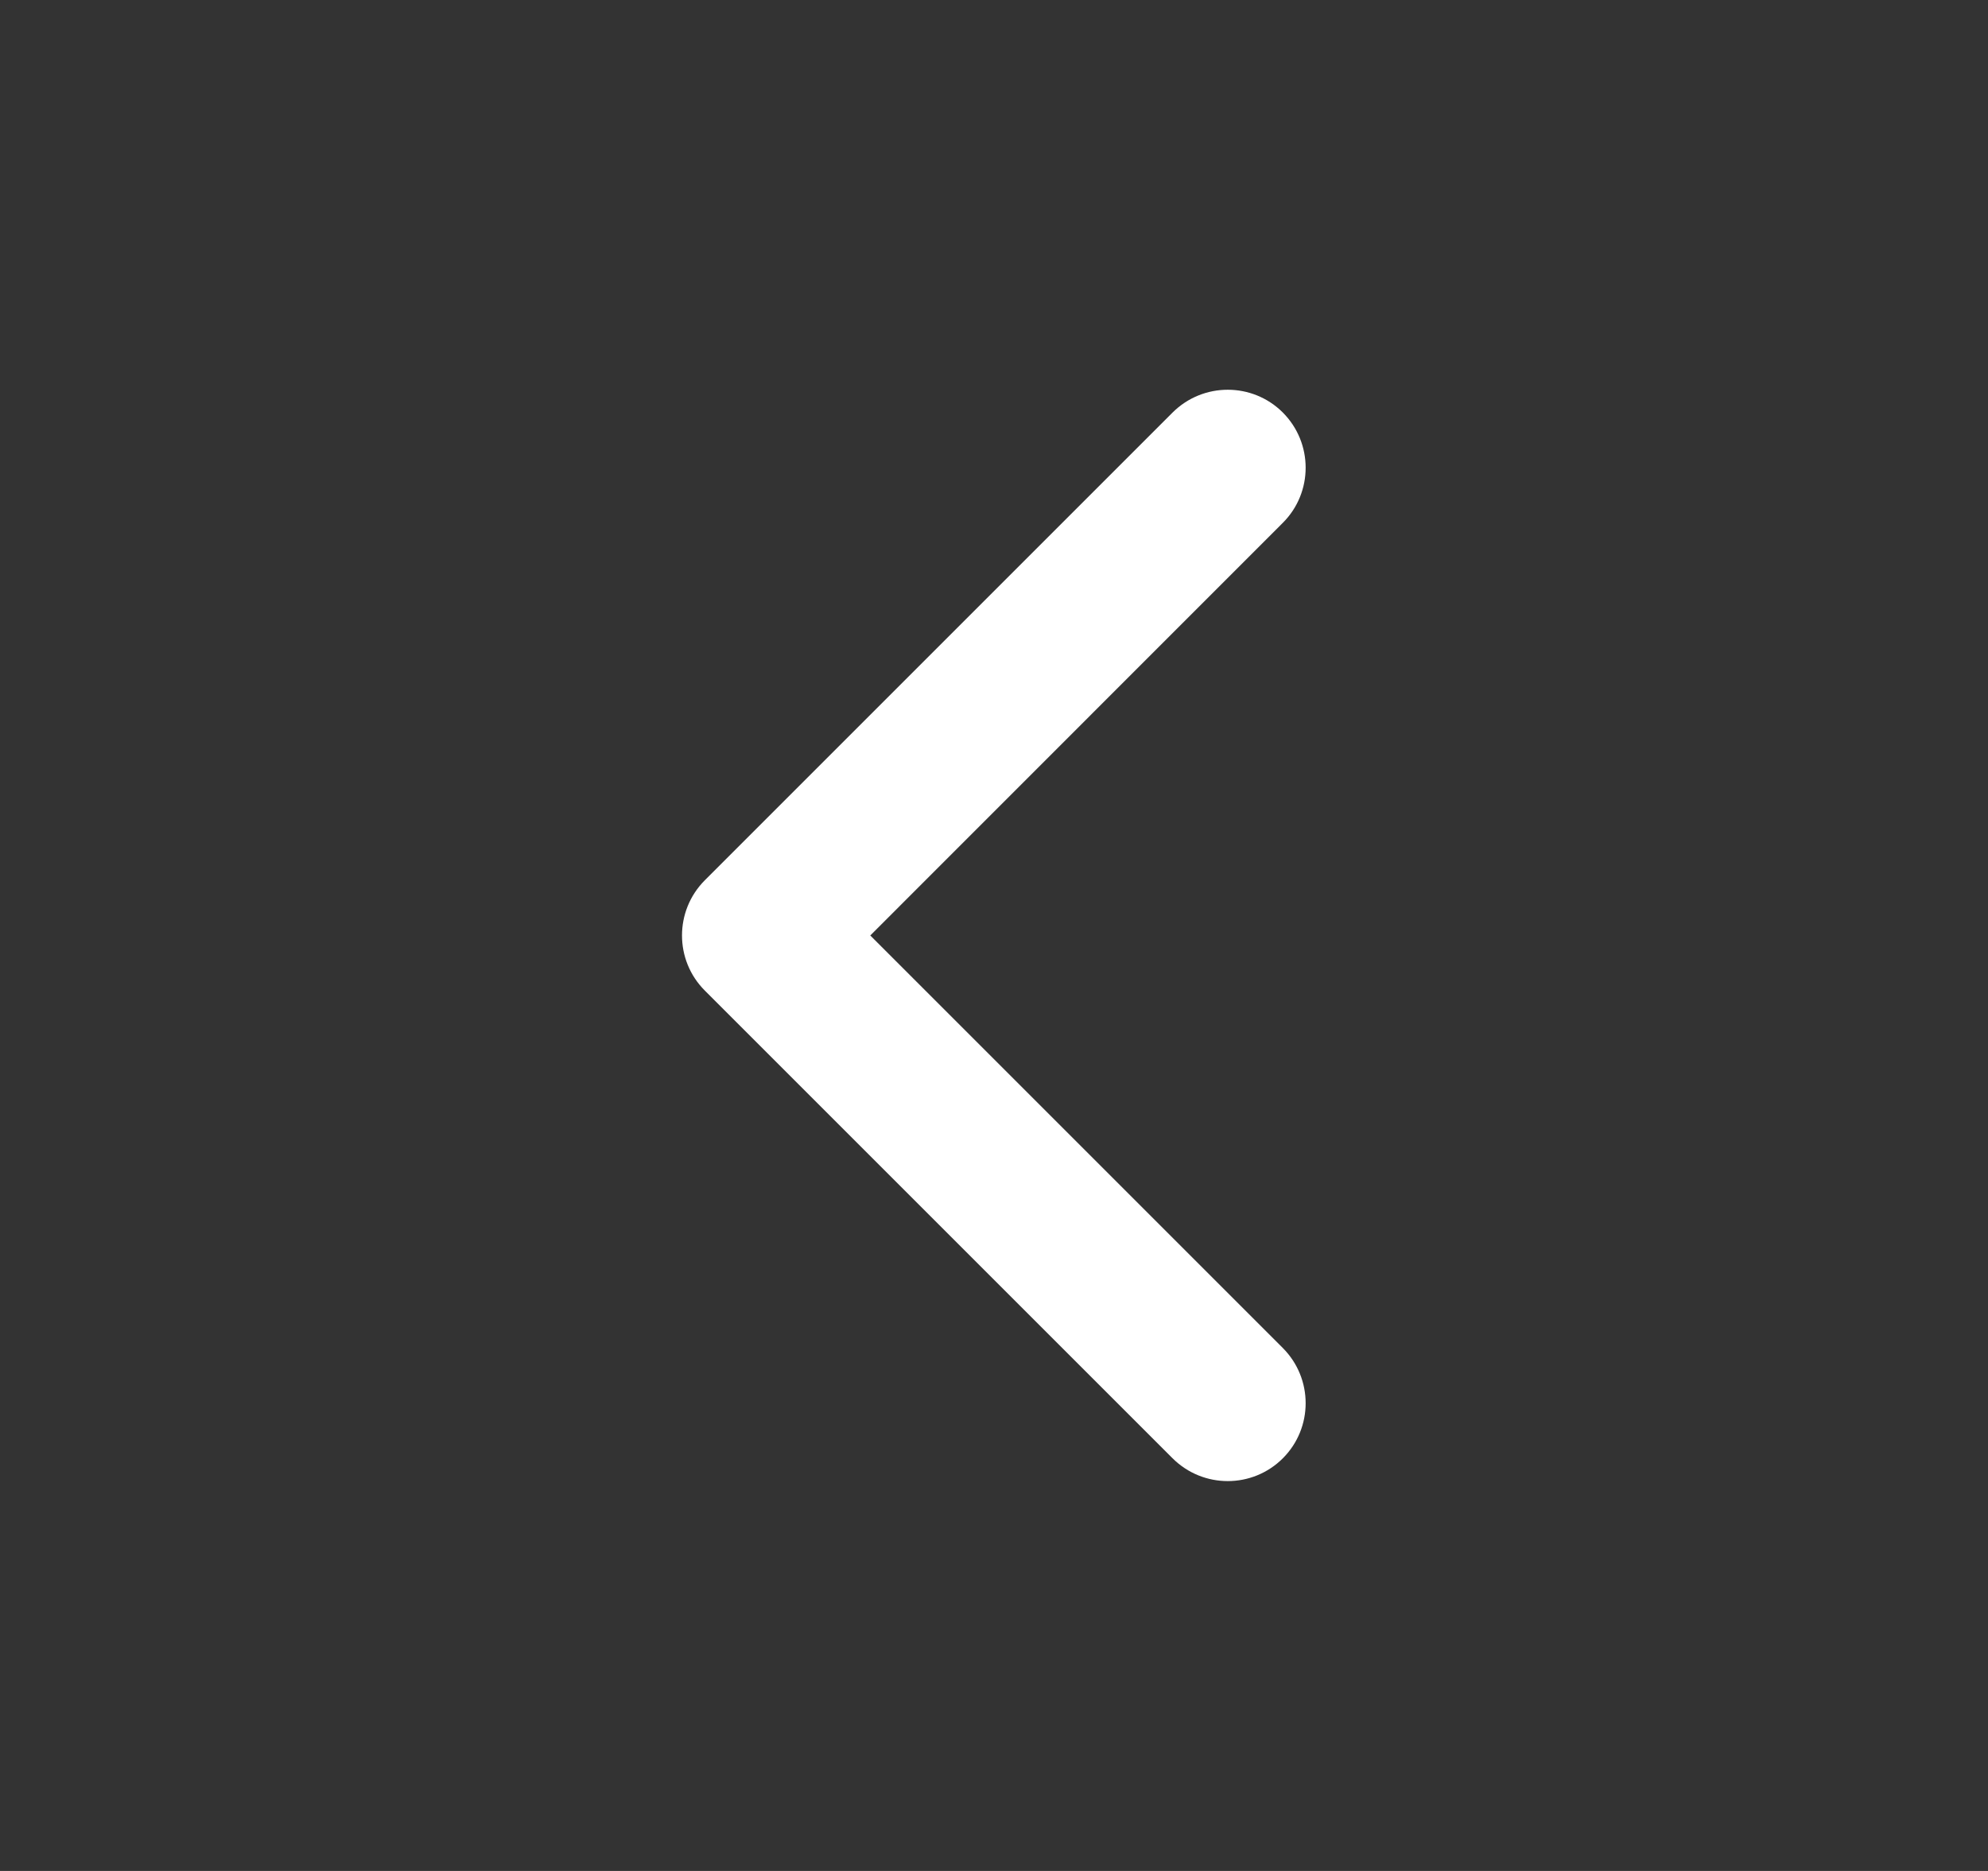 <svg width="17" height="16" viewBox="0 0 17 16" fill="none" xmlns="http://www.w3.org/2000/svg">
<rect x="0" y="0" width="17" height="16" fill="#333333" stroke="none"/>
<path d="M10.97 4.471C11.23 4.211 11.23 3.789 10.97 3.528C10.71 3.268 10.288 3.268 10.027 3.528L6.027 7.528C5.767 7.789 5.767 8.211 6.027 8.471L10.027 12.471C10.288 12.731 10.71 12.731 10.97 12.471C11.23 12.211 11.23 11.789 10.97 11.528L7.442 8L10.97 4.471Z" fill="white"/>
</svg>

